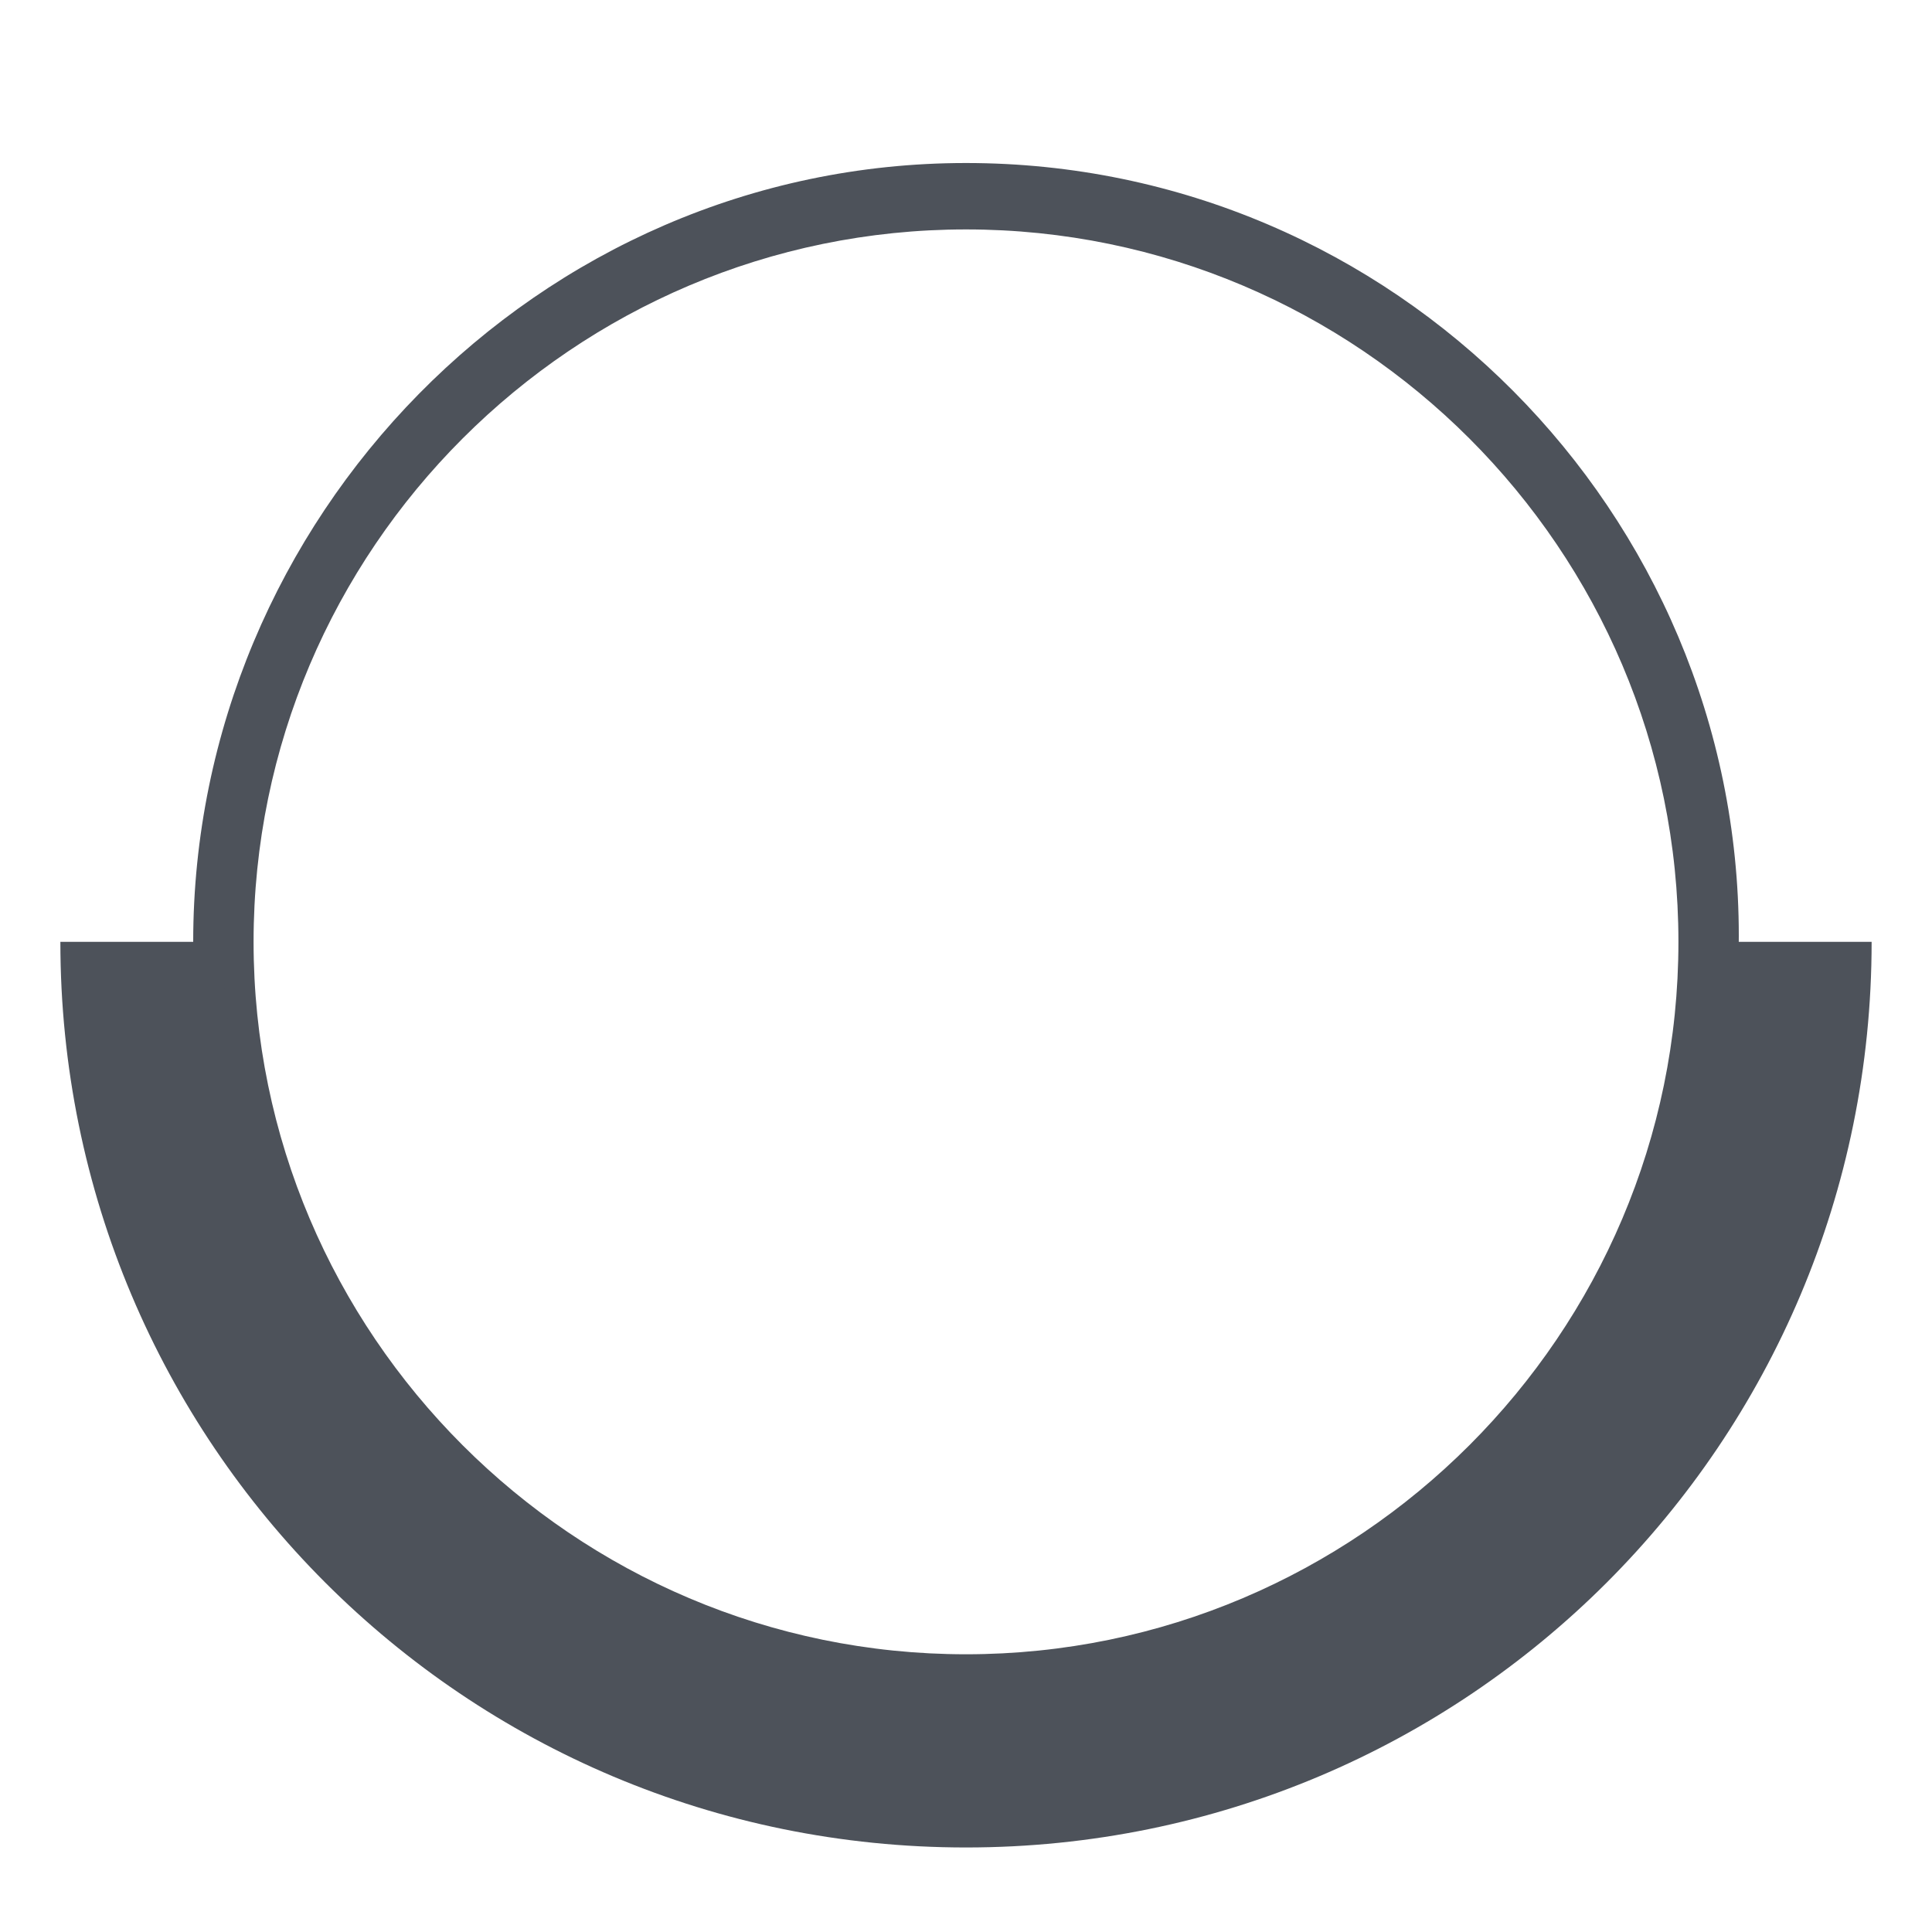 <?xml version="1.0" encoding="UTF-8"?>
<svg xmlns="http://www.w3.org/2000/svg" version="1.1" viewBox="0 0 32 32">
  <defs>
    <style>
      .cls-1 {
        fill: #4d525a;
      }
    </style>
  </defs>
  <!-- Generator: Adobe Illustrator 28.6.0, SVG Export Plug-In . SVG Version: 1.2.0 Build 709)  -->
  <g>
    <g id="Layer_1">
      <g id="Layer_1-2" data-name="Layer_1">
        <path class="cls-1" d="M16,28.4c-7.1,0-12.8-5.8-12.8-12.8S8.9,2.7,16,2.7s12.8,5.8,12.8,12.8-5.8,12.8-12.8,12.8h0ZM16,3.8c-6.5,0-11.8,5.3-11.8,11.8s5.3,11.8,11.8,11.8,11.8-5.3,11.8-11.8S22.5,3.8,16,3.8Z"/>
        <path class="cls-1" d="M31,15.6h-2.7c0,6.8-5.5,12.3-12.3,12.3S3.7,22.4,3.7,15.6H1c0,8.3,6.7,15,15,15s15-6.7,15-15"/>
      </g>
    </g>
  </g>
</svg>